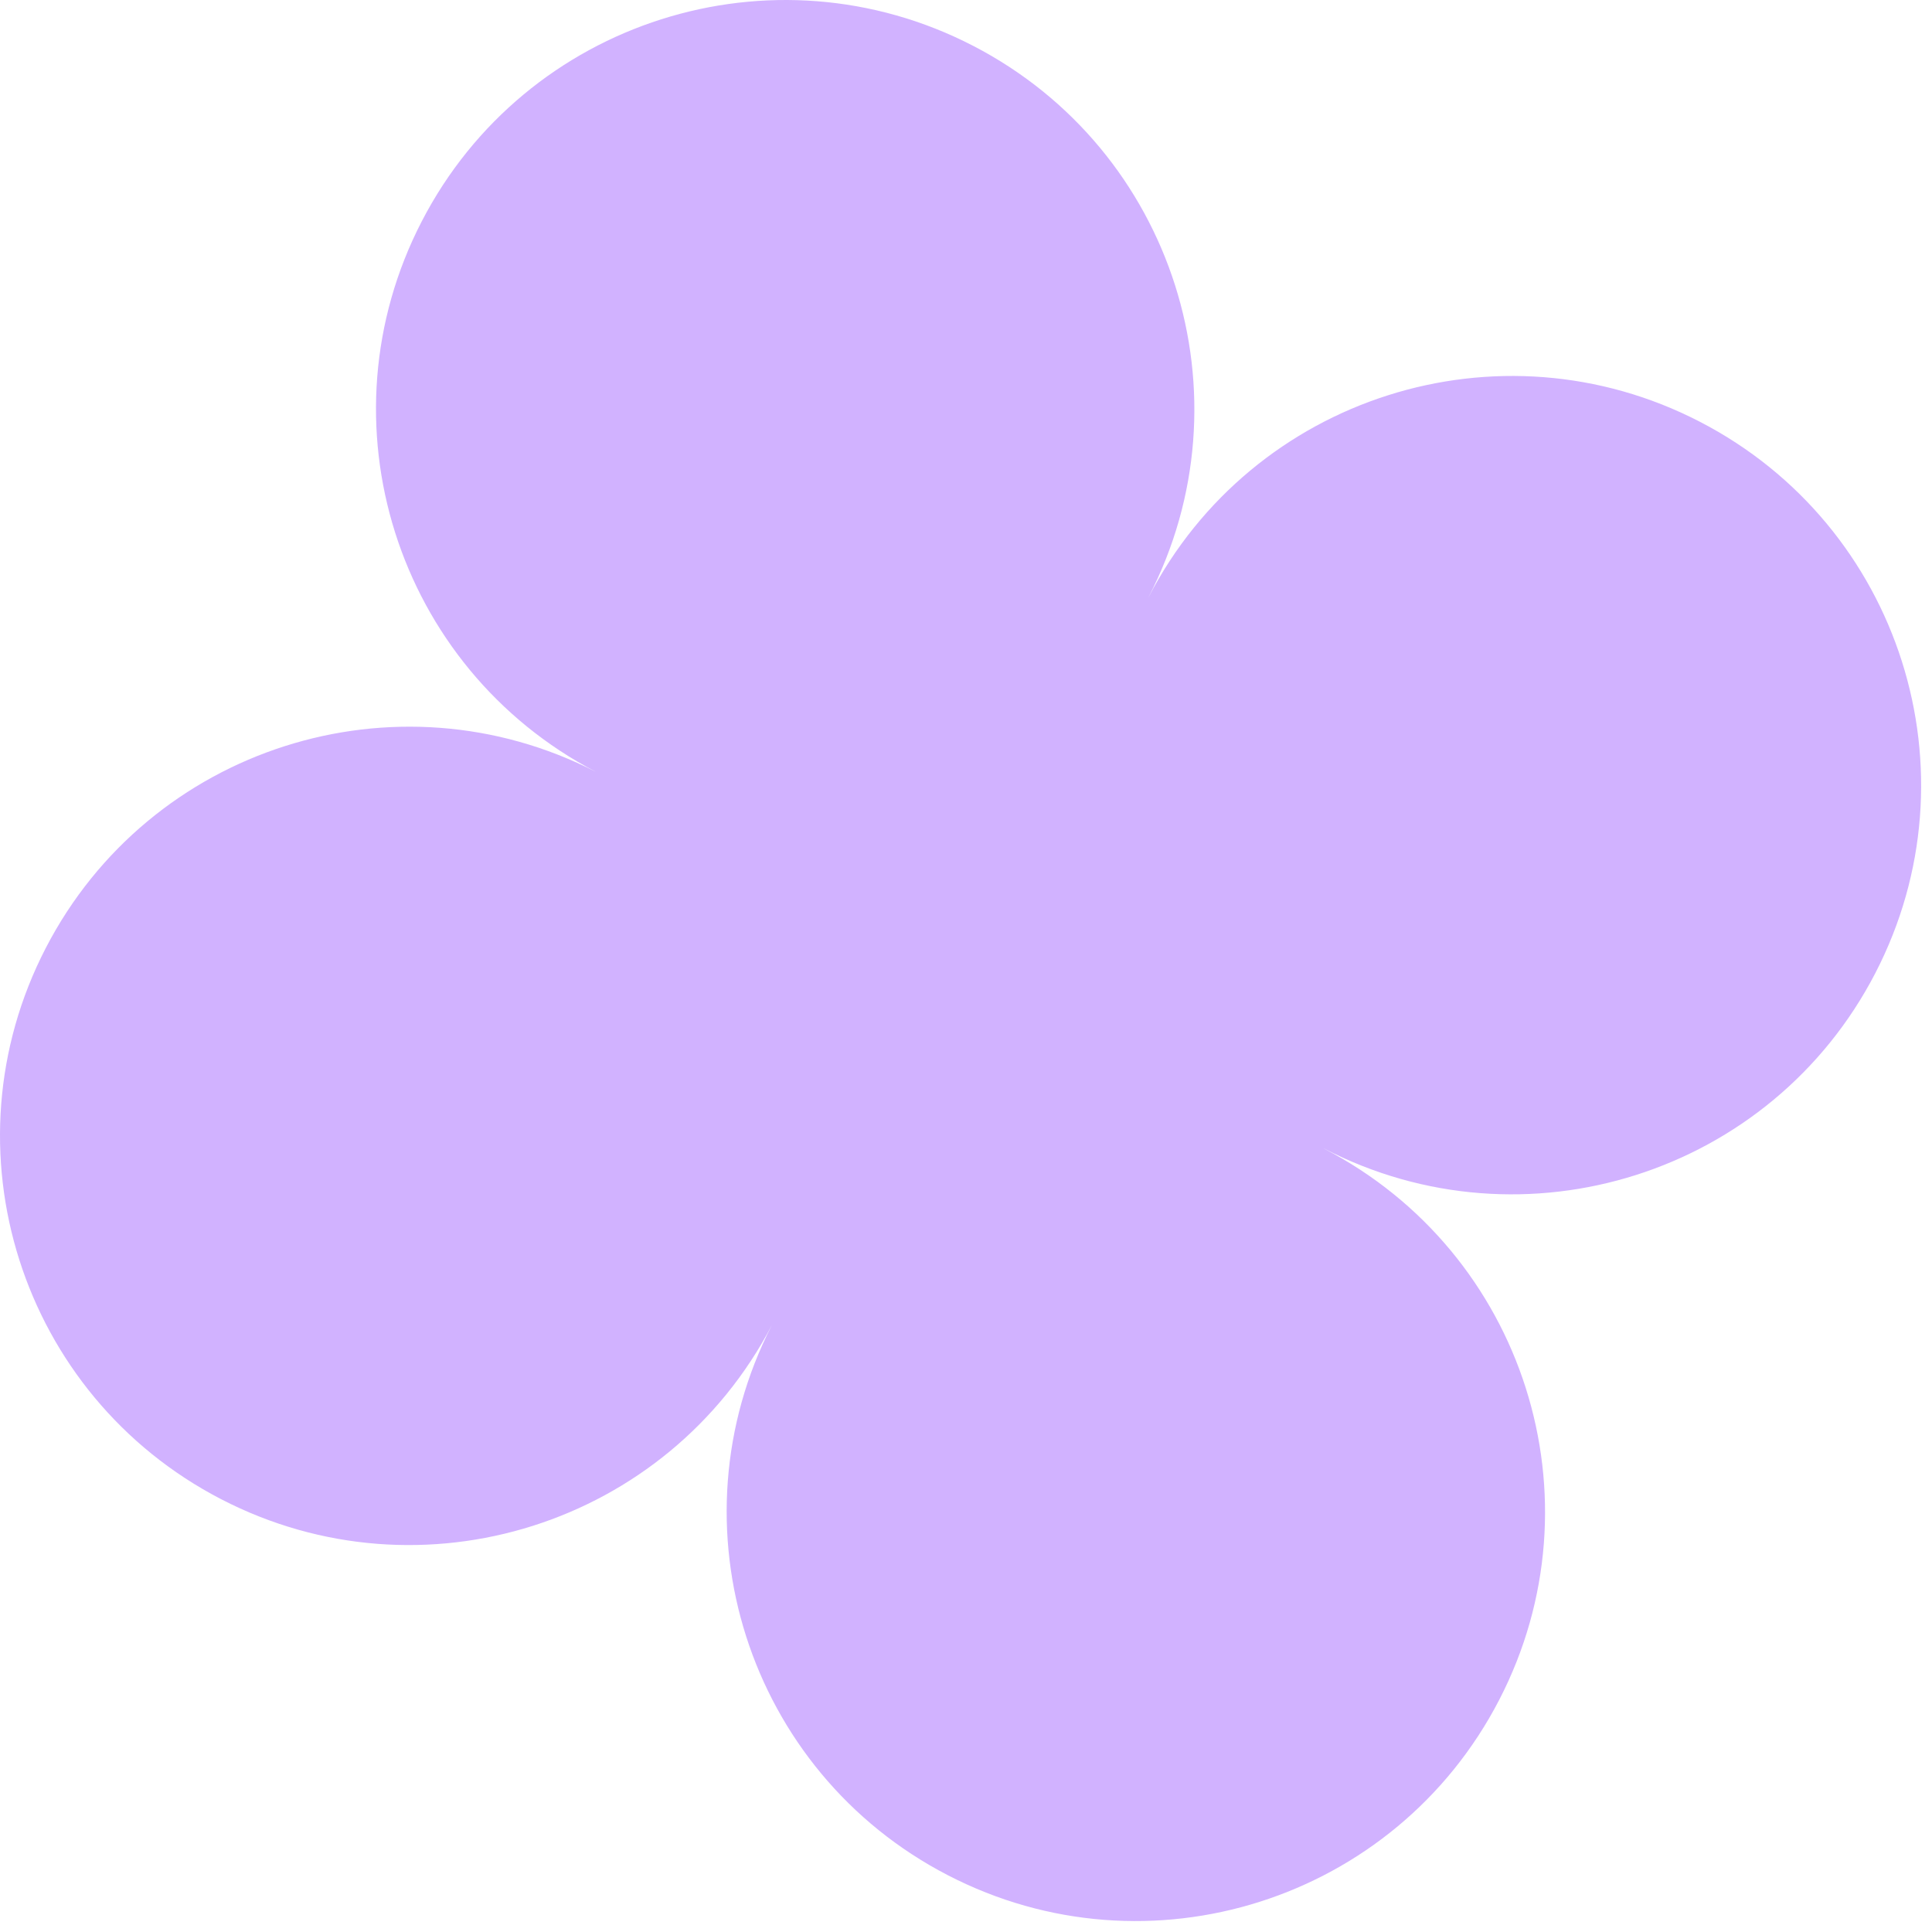 <?xml version="1.0" encoding="UTF-8"?> <svg xmlns="http://www.w3.org/2000/svg" width="107" height="107" viewBox="0 0 107 107" fill="none"><path d="M94.148 23.36C105.262 29.11 109.61 42.782 103.86 53.897C98.109 65.01 84.438 69.358 73.324 63.608C73.323 63.607 73.322 63.606 73.321 63.605C73.321 63.606 73.321 63.608 73.32 63.609L73.319 63.609C84.433 69.359 88.781 83.03 83.031 94.144C77.281 105.258 63.61 109.606 52.496 103.856C41.404 98.118 37.051 84.49 42.749 73.388C36.978 84.451 23.342 88.77 12.251 83.032C1.137 77.282 -3.212 63.61 2.539 52.496C8.277 41.405 21.904 37.052 33.005 42.749C21.942 36.977 17.624 23.341 23.362 12.251C29.112 1.137 42.783 -3.212 53.897 2.539C65.011 8.289 69.359 21.959 63.609 33.074L63.611 33.075L63.612 33.073C69.362 21.959 83.034 17.61 94.148 23.36Z" fill="#D1B2FF"></path></svg> 